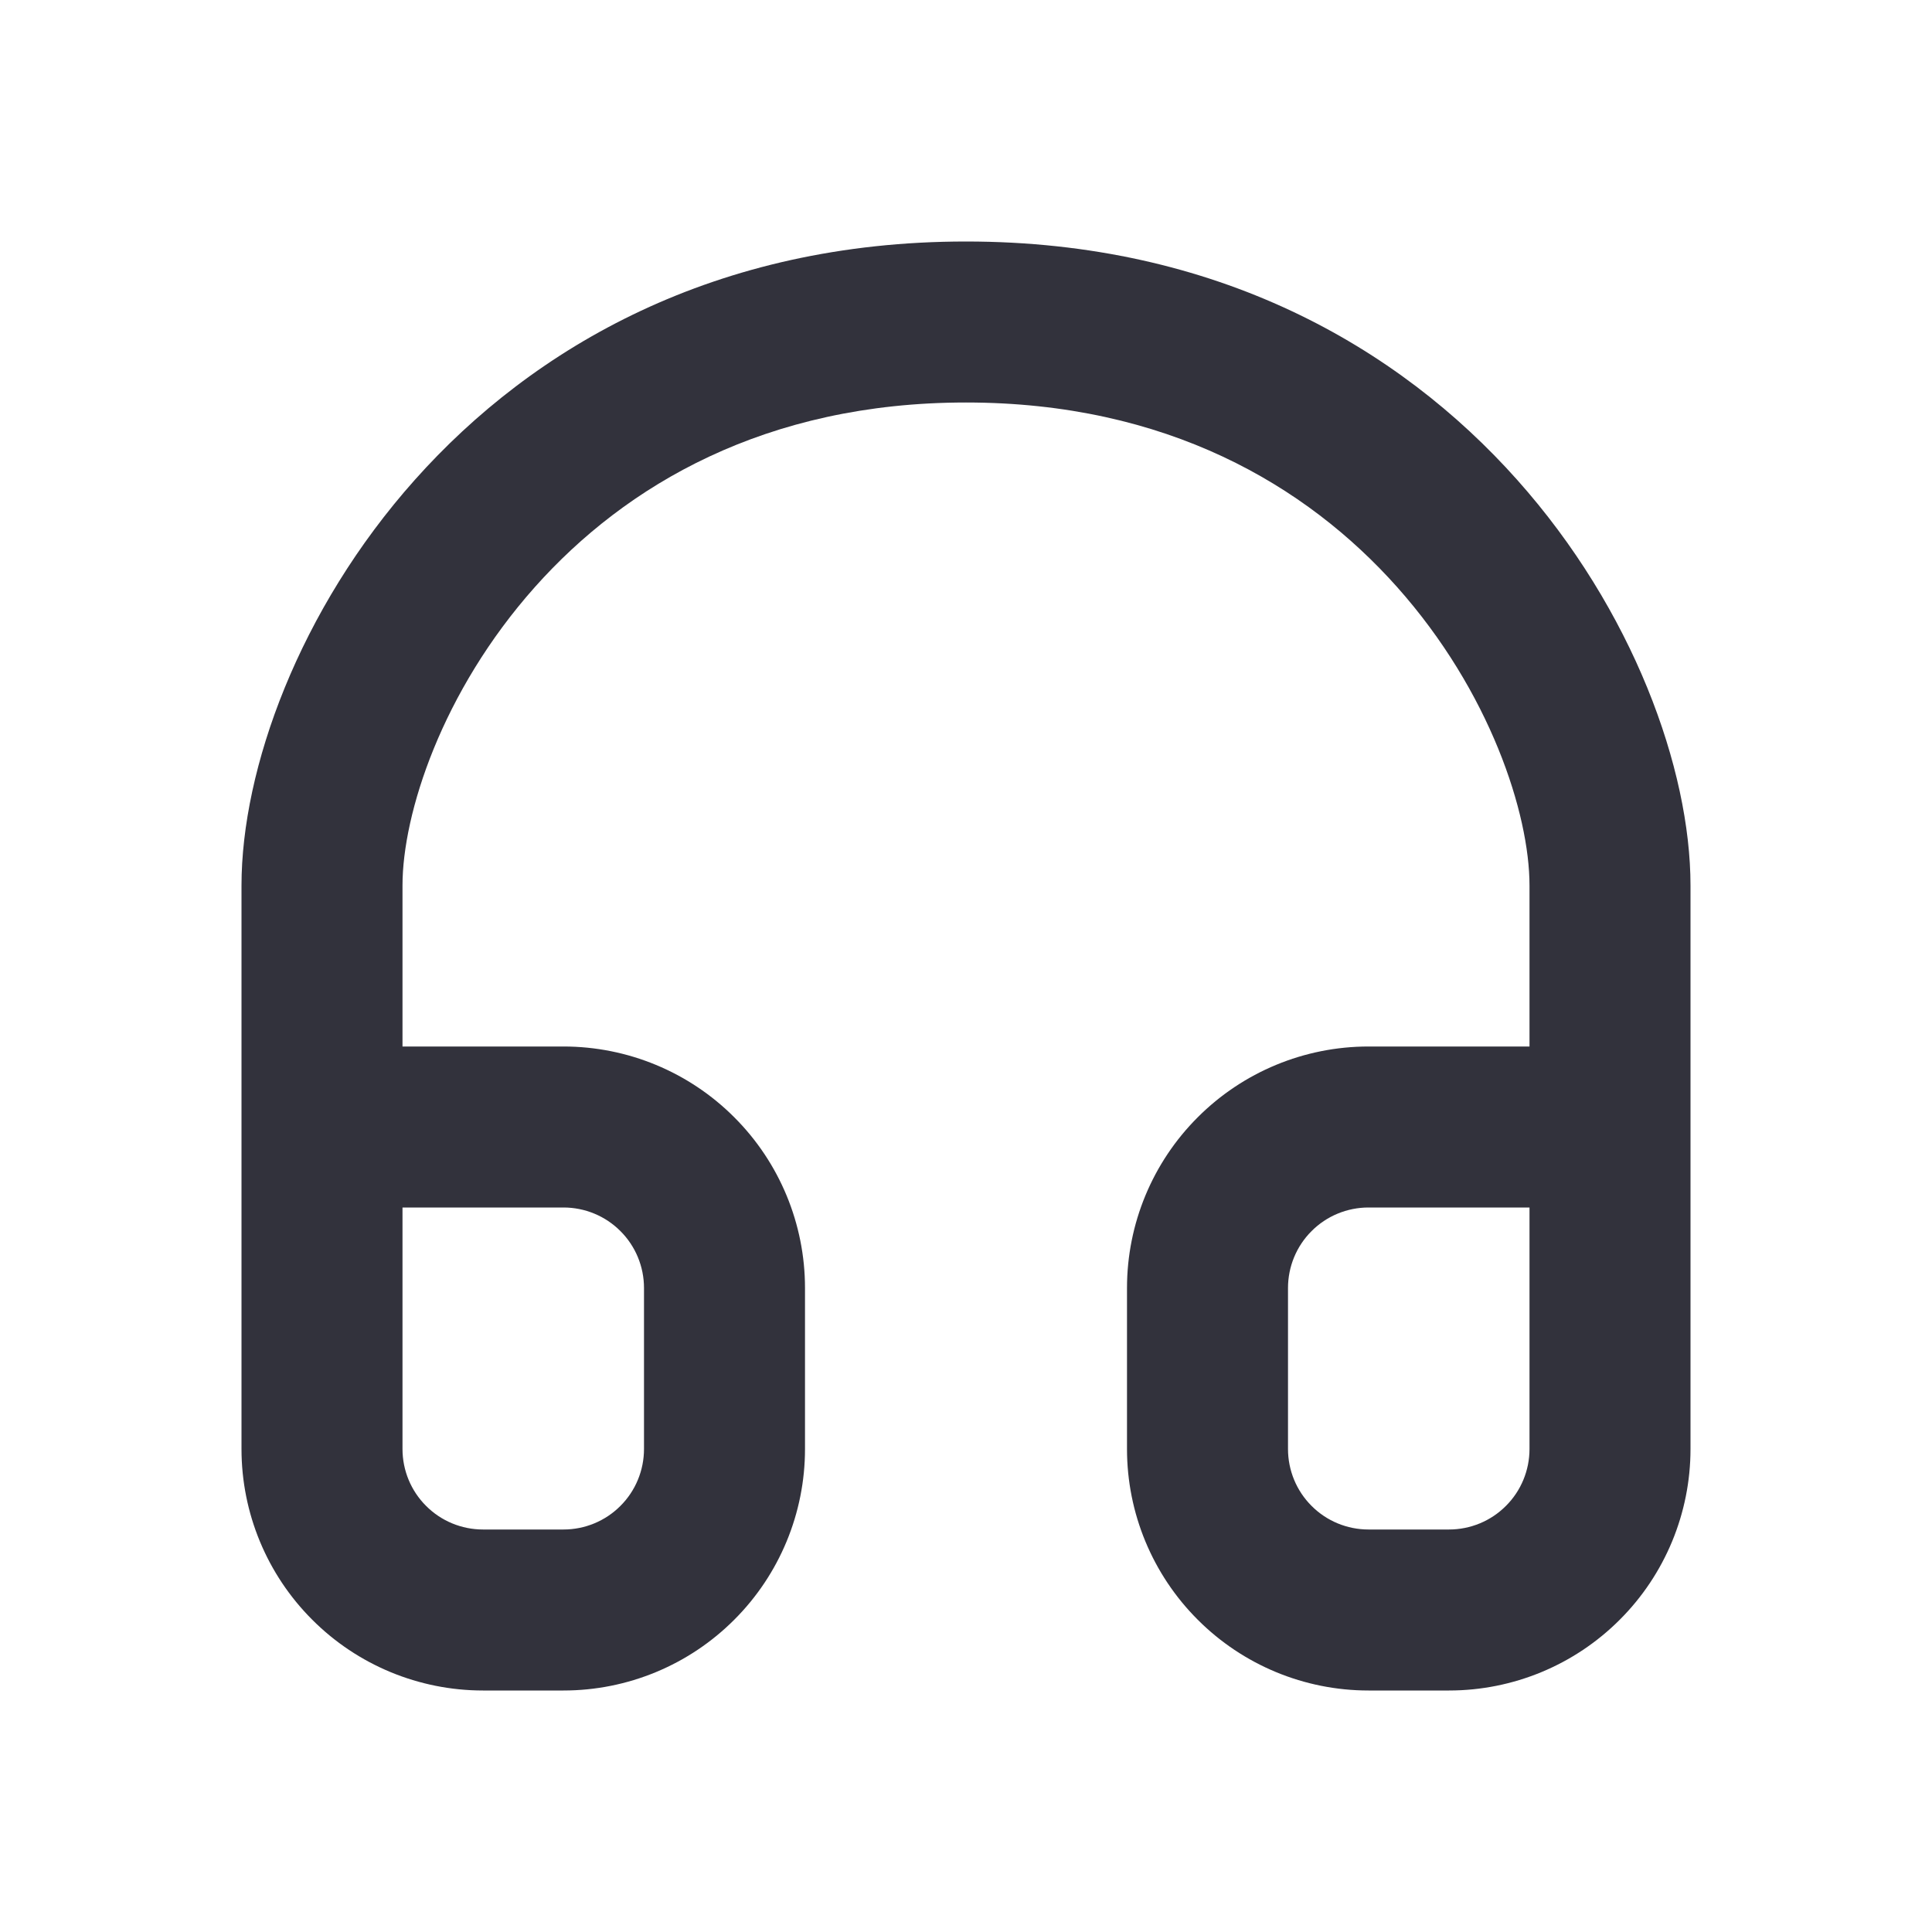 <svg width="24" height="24" viewBox="0 0 24 24" fill="none" xmlns="http://www.w3.org/2000/svg">
<g id="majesticons:headset-line">
<path id="Vector (Stroke)" fill-rule="evenodd" clip-rule="evenodd" d="M6.646 7.291C5.487 8.592 5 10.111 5 11V13H7C7.796 13 8.559 13.316 9.121 13.879C9.684 14.441 10 15.204 10 16V18C10 18.796 9.684 19.559 9.121 20.121C8.559 20.684 7.796 21 7 21H6C5.204 21 4.441 20.684 3.879 20.121C3.316 19.559 3 18.796 3 18V11C3 9.556 3.713 7.575 5.154 5.96C6.627 4.307 8.891 3 12 3C15.109 3 17.373 4.307 18.846 5.96C20.287 7.575 21 9.556 21 11V18C21 18.796 20.684 19.559 20.121 20.121C19.559 20.684 18.796 21 18 21H17C16.204 21 15.441 20.684 14.879 20.121C14.316 19.559 14 18.796 14 18V16C14 15.204 14.316 14.441 14.879 13.879C15.441 13.316 16.204 13 17 13H19V11C19 10.111 18.513 8.592 17.354 7.291C16.227 6.027 14.491 5 12 5C9.509 5 7.773 6.027 6.646 7.291ZM19 15H17C16.735 15 16.48 15.105 16.293 15.293C16.105 15.48 16 15.735 16 16V18C16 18.265 16.105 18.52 16.293 18.707C16.48 18.895 16.735 19 17 19H18C18.265 19 18.52 18.895 18.707 18.707C18.895 18.52 19 18.265 19 18V15ZM5 15V18C5 18.265 5.105 18.52 5.293 18.707C5.48 18.895 5.735 19 6 19H7C7.265 19 7.52 18.895 7.707 18.707C7.895 18.52 8 18.265 8 18V16C8 15.735 7.895 15.48 7.707 15.293C7.52 15.105 7.265 15 7 15H5Z" fill="#32323C"/>
</g>
</svg>
